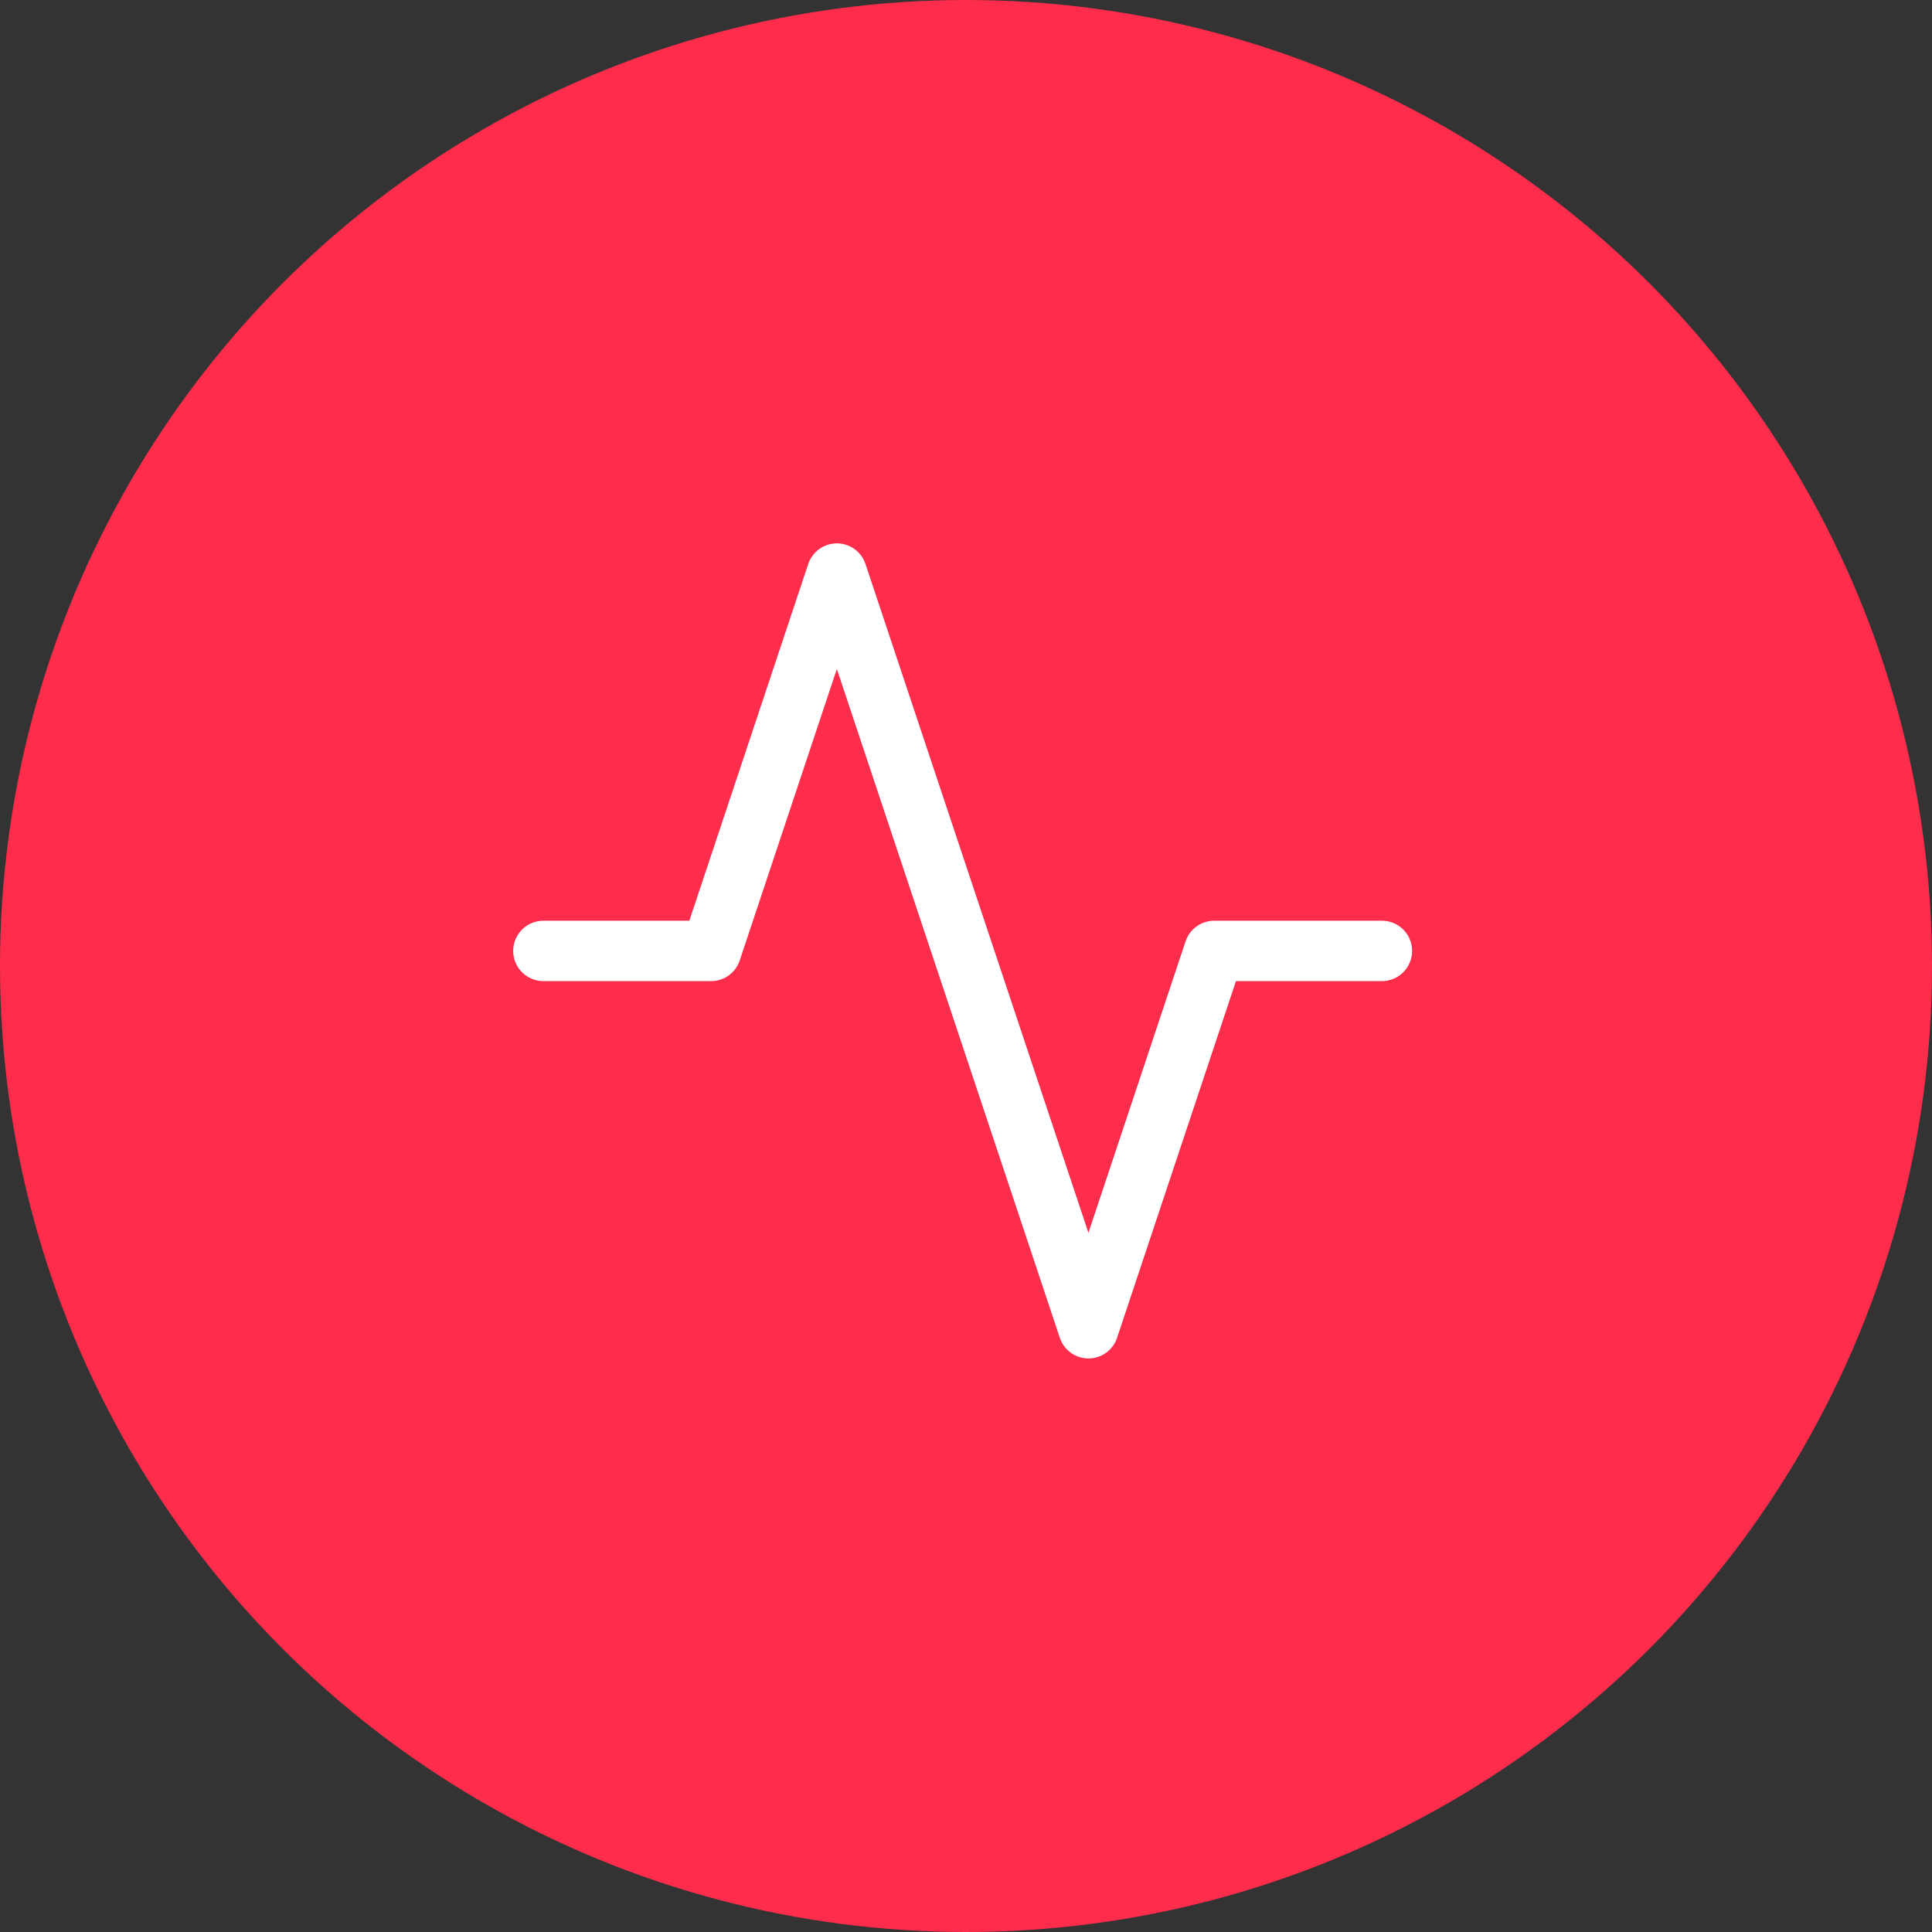 <?xml version="1.0" encoding="UTF-8"?>
<svg xmlns="http://www.w3.org/2000/svg" width="64" height="64" viewBox="0 0 64 64" fill="none">
  <rect x="0" y="0" width="64" height="64" fill="#333333" stroke="none"/>
  <circle cx="32" cy="32" r="32" fill="#FF2C4B"></circle>
  <path d="M45.778 31.5H40.222L36.056 44L27.722 19L23.556 31.5H18" stroke="white" stroke-width="2" stroke-linecap="round" stroke-linejoin="round"></path>
</svg>
